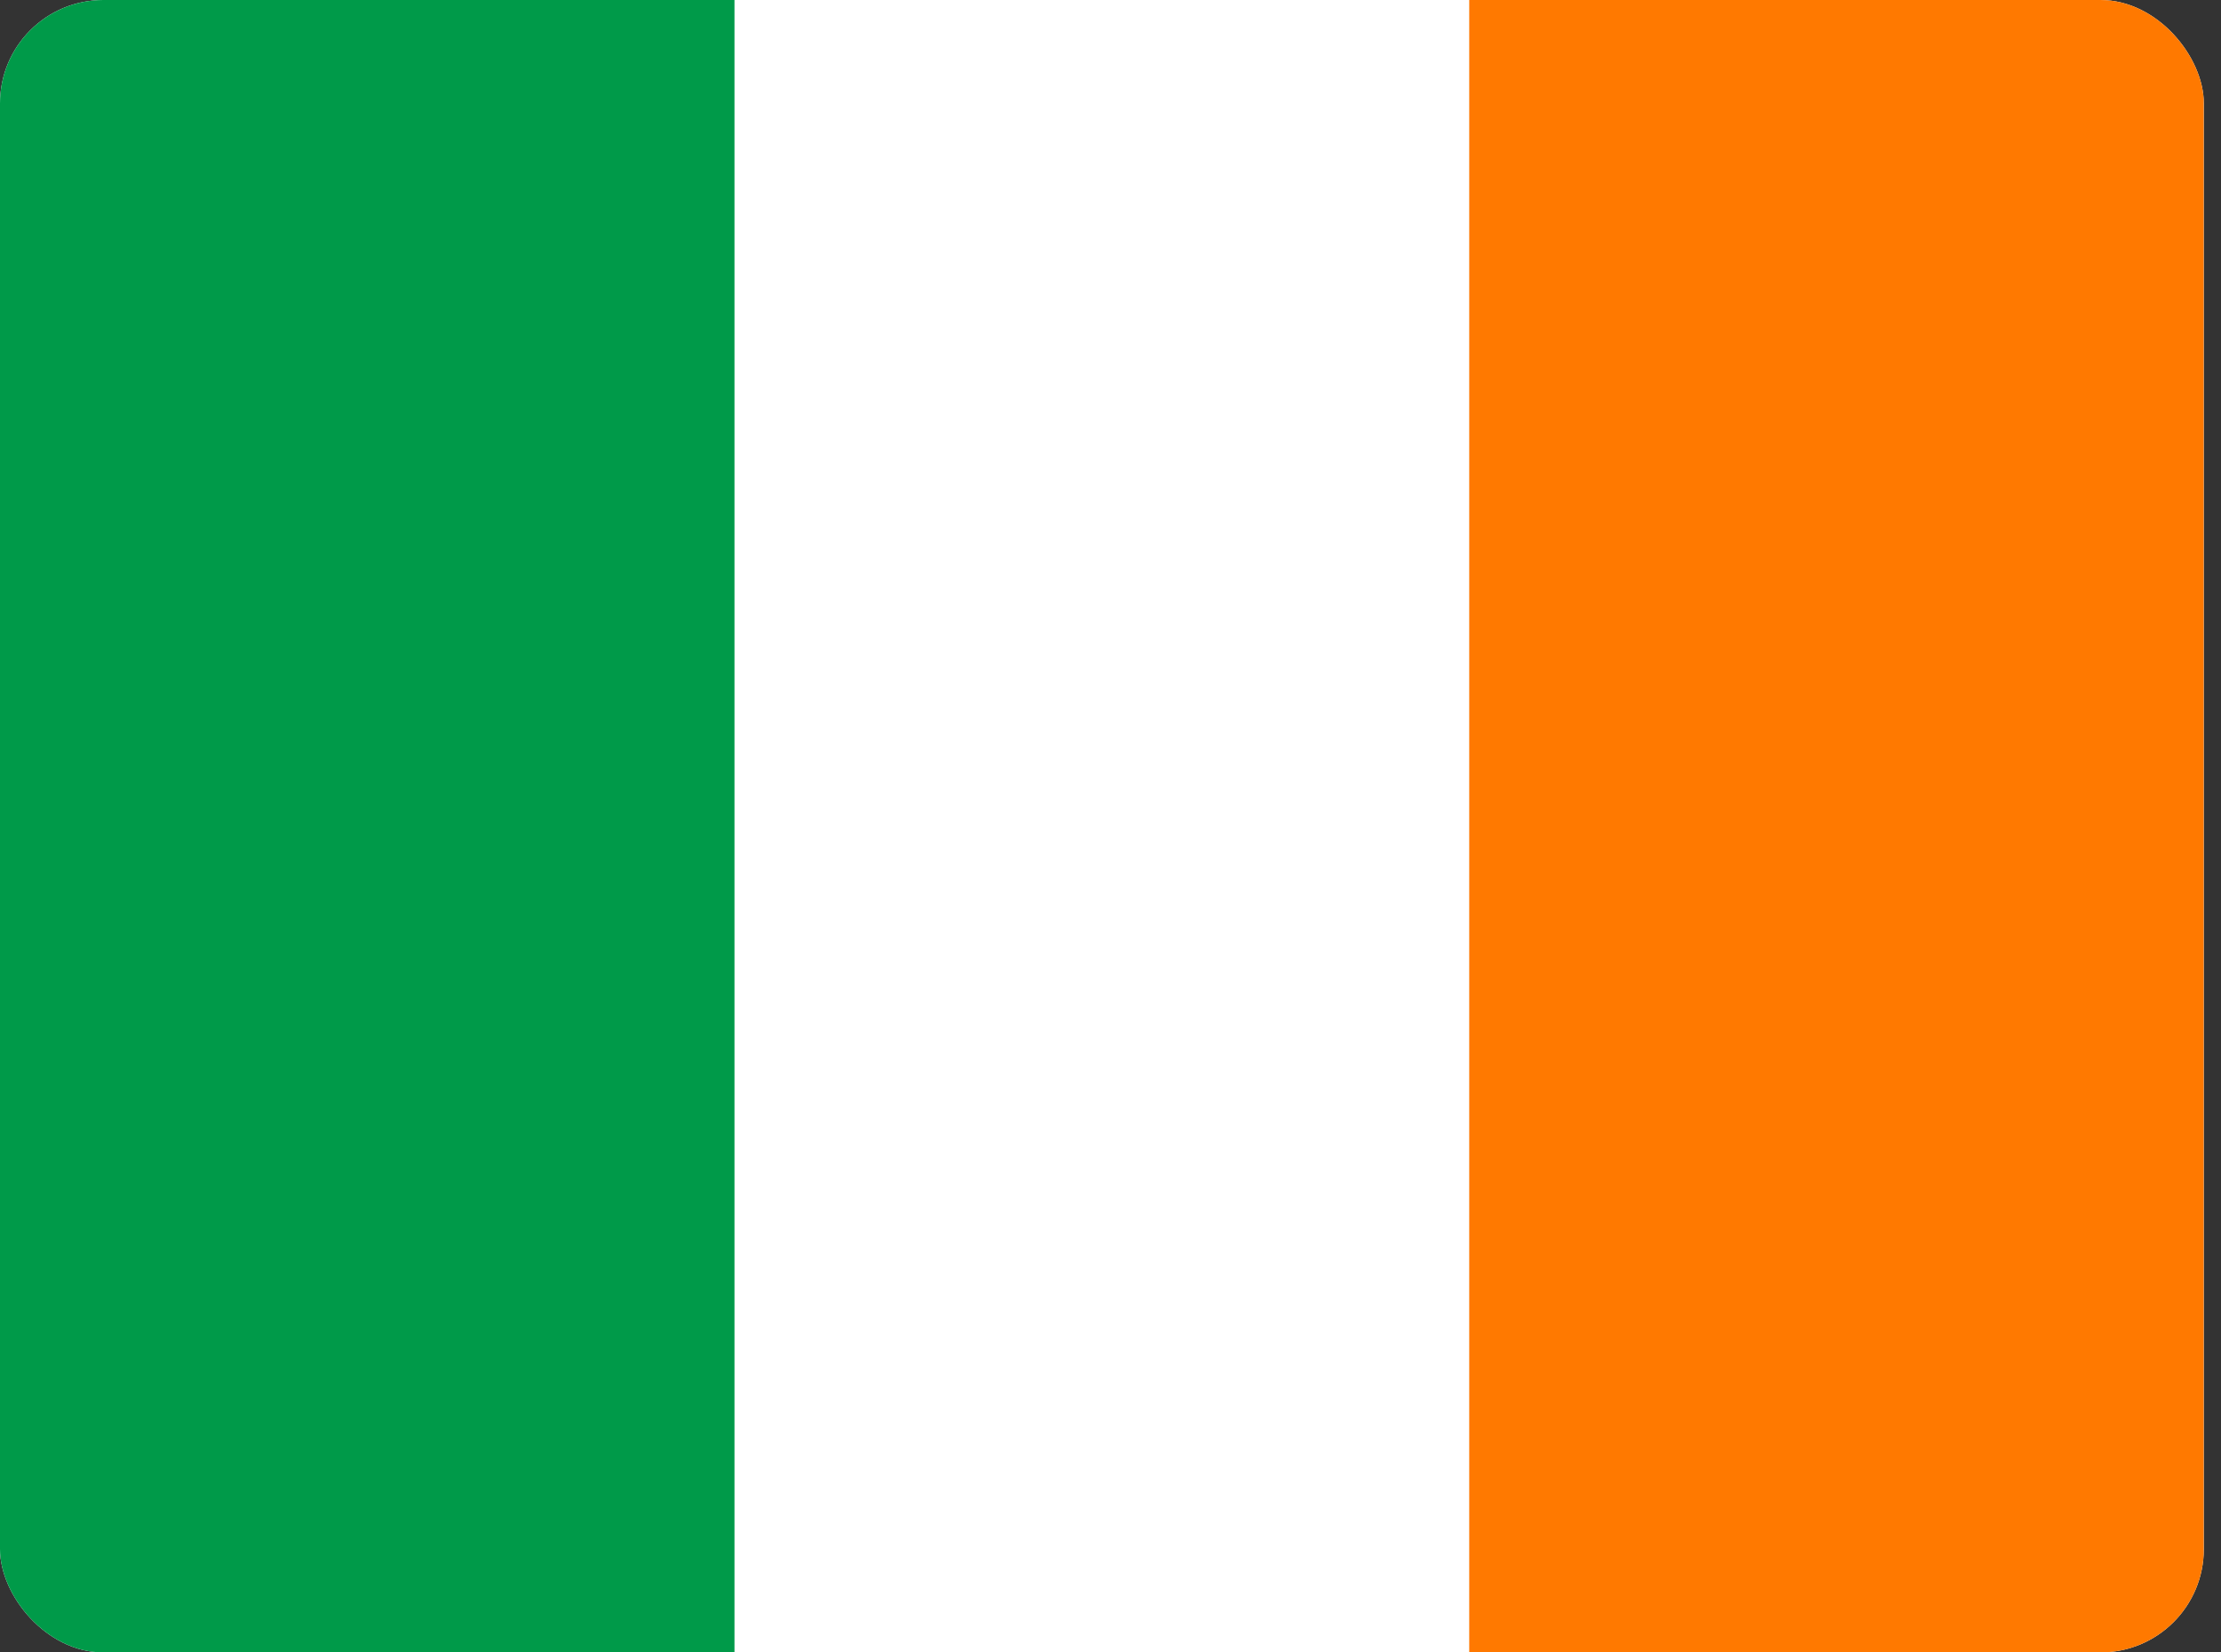 <svg width="43" height="32" fill="none" xmlns="http://www.w3.org/2000/svg"><rect width="100%" height="100%" fill="#333333" stroke="none"/><g clip-path="url(#clip0_3797_30329)" fill-rule="evenodd" clip-rule="evenodd"><path d="M0 0h42.667v32H0V0z" fill="#fff"/><path d="M0 0h14.22v32H0V0z" fill="#009A49"/><path d="M28.445 0h14.22v32h-14.22V0z" fill="#FF7900"/></g><defs><clipPath id="clip0_3797_30329"><rect width="42.667" height="32" rx="2" fill="#fff"/></clipPath></defs></svg>
